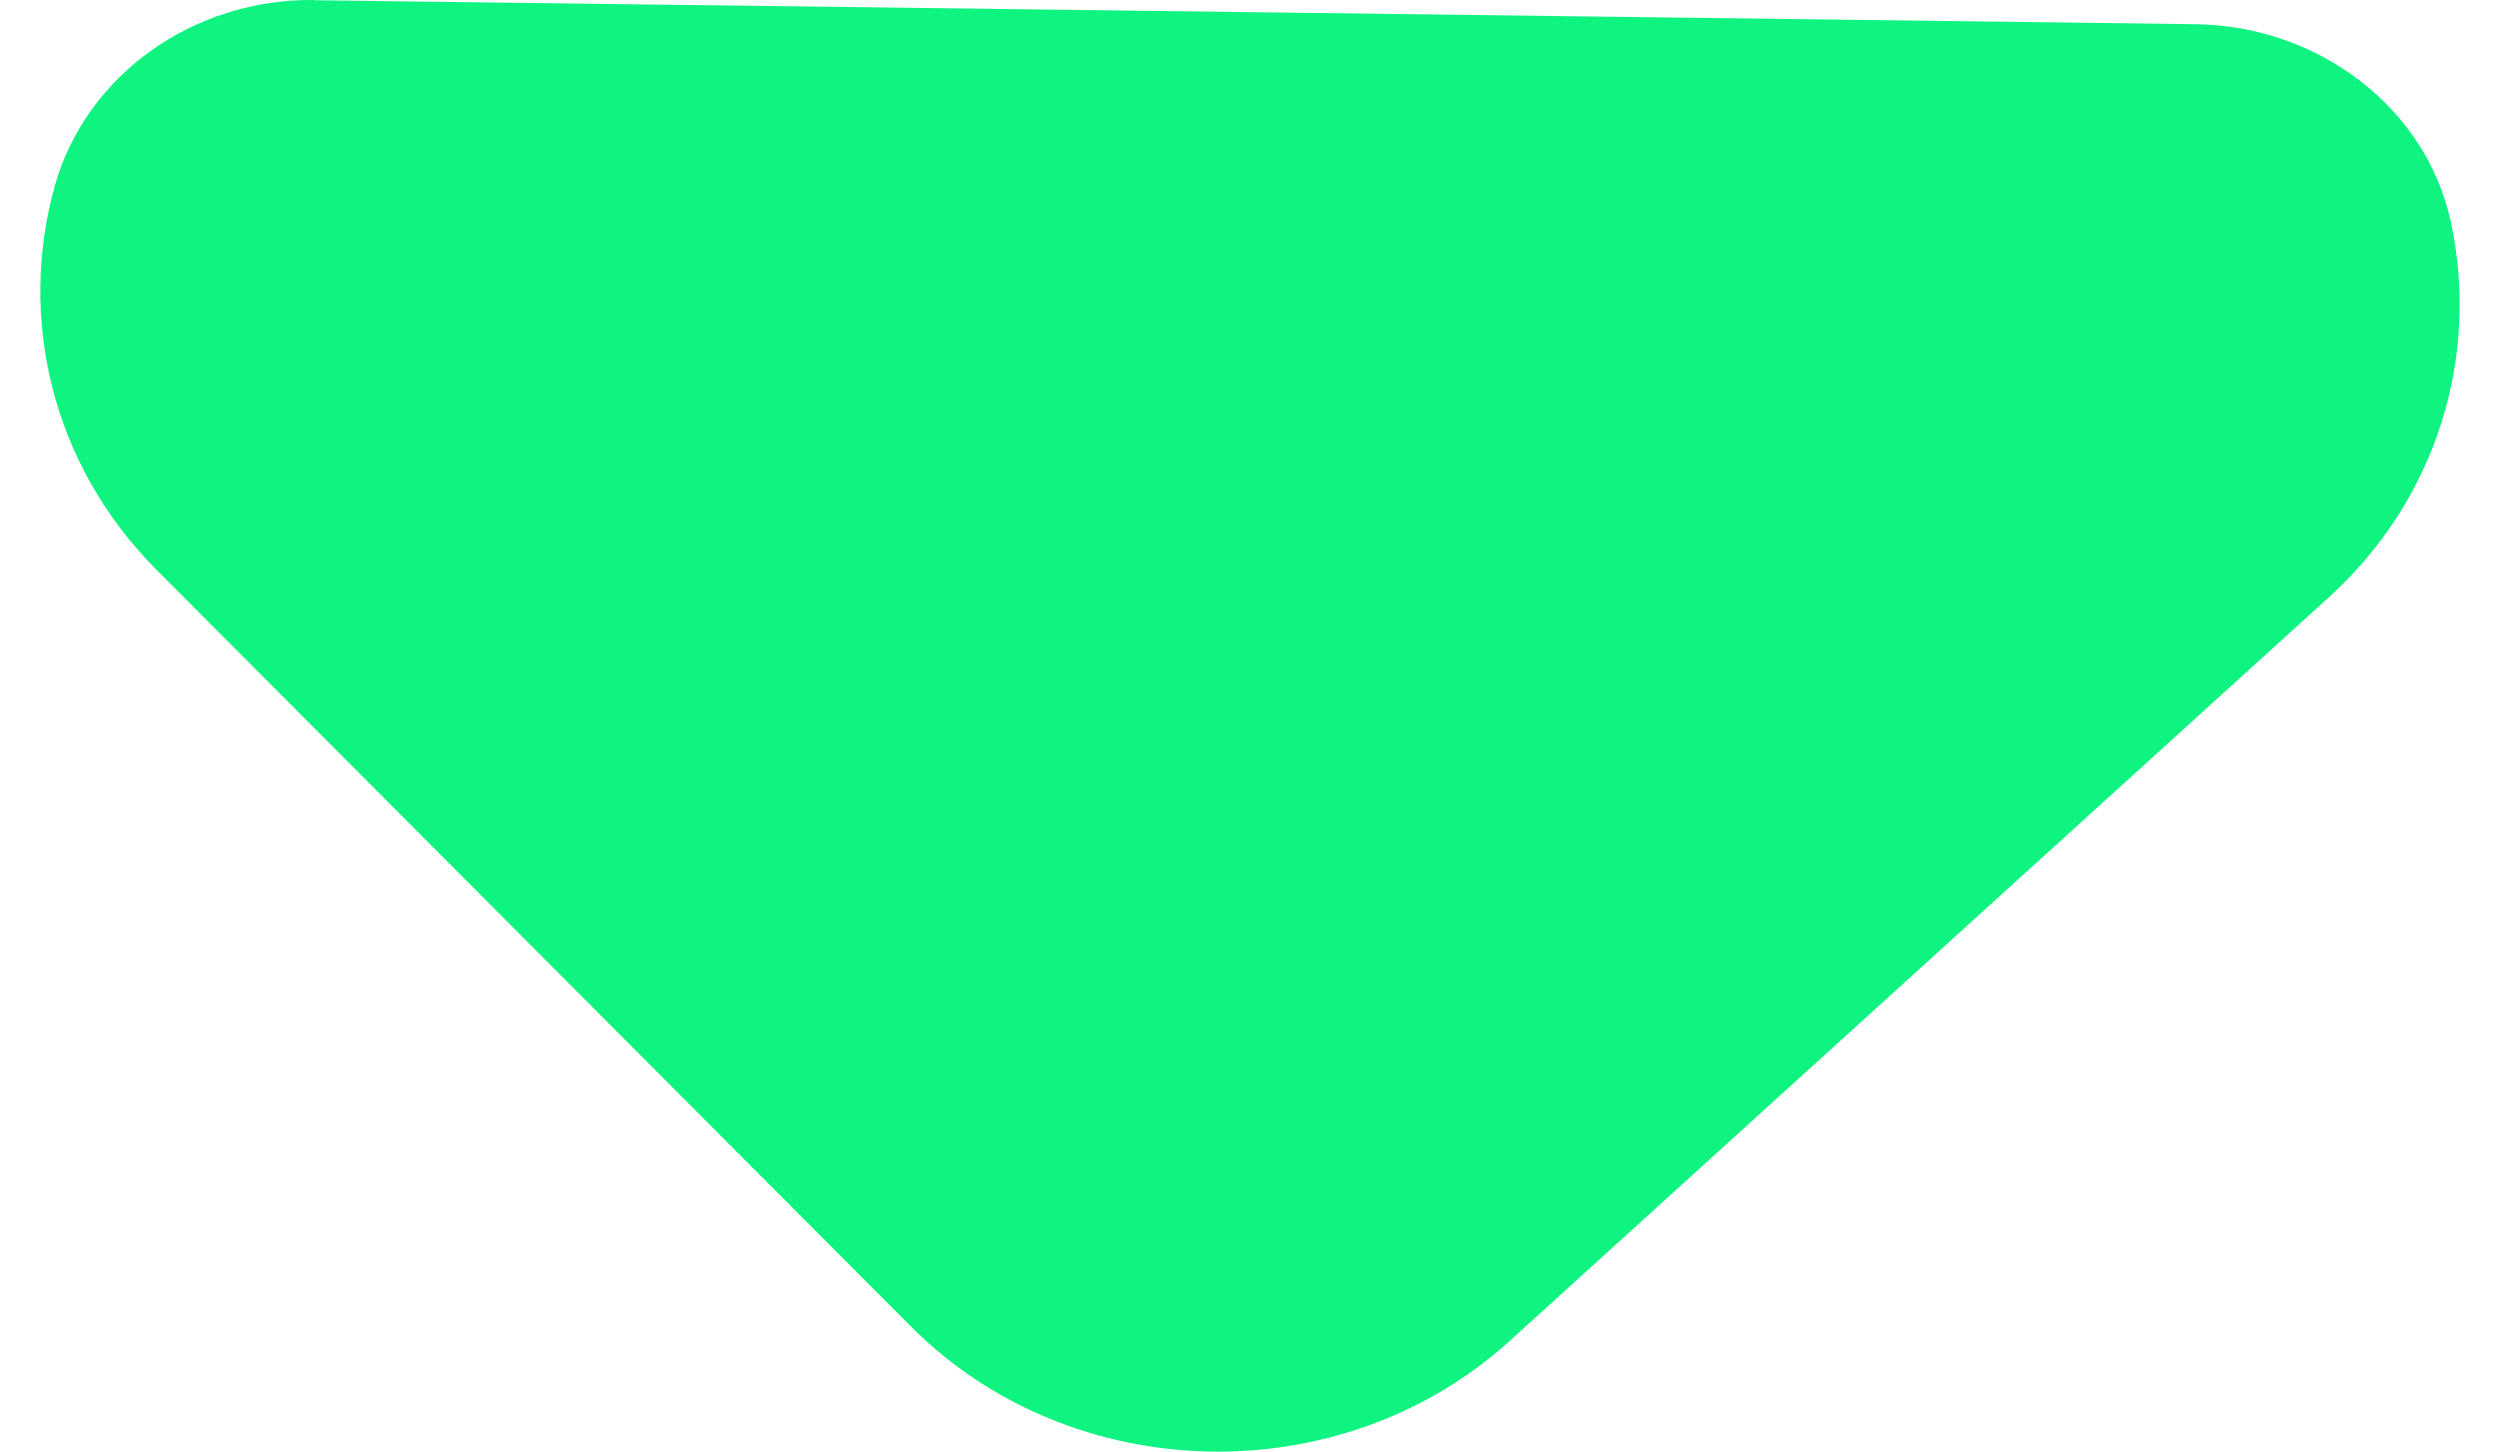 <svg width="31" height="18" viewBox="0 0 31 18" fill="none" xmlns="http://www.w3.org/2000/svg">
<path d="M3.902 0C2.405 -0.02 1.066 0.925 0.679 2.307C0.223 3.94 0.637 5.757 1.941 7.066L11.295 16.448C13.286 18.446 16.63 18.526 18.724 16.624L28.874 7.41C30.234 6.177 30.744 4.4 30.392 2.758C30.085 1.331 28.746 0.318 27.218 0.3L3.904 0.003L3.902 0Z" fill="#0FF481"/>
</svg>

